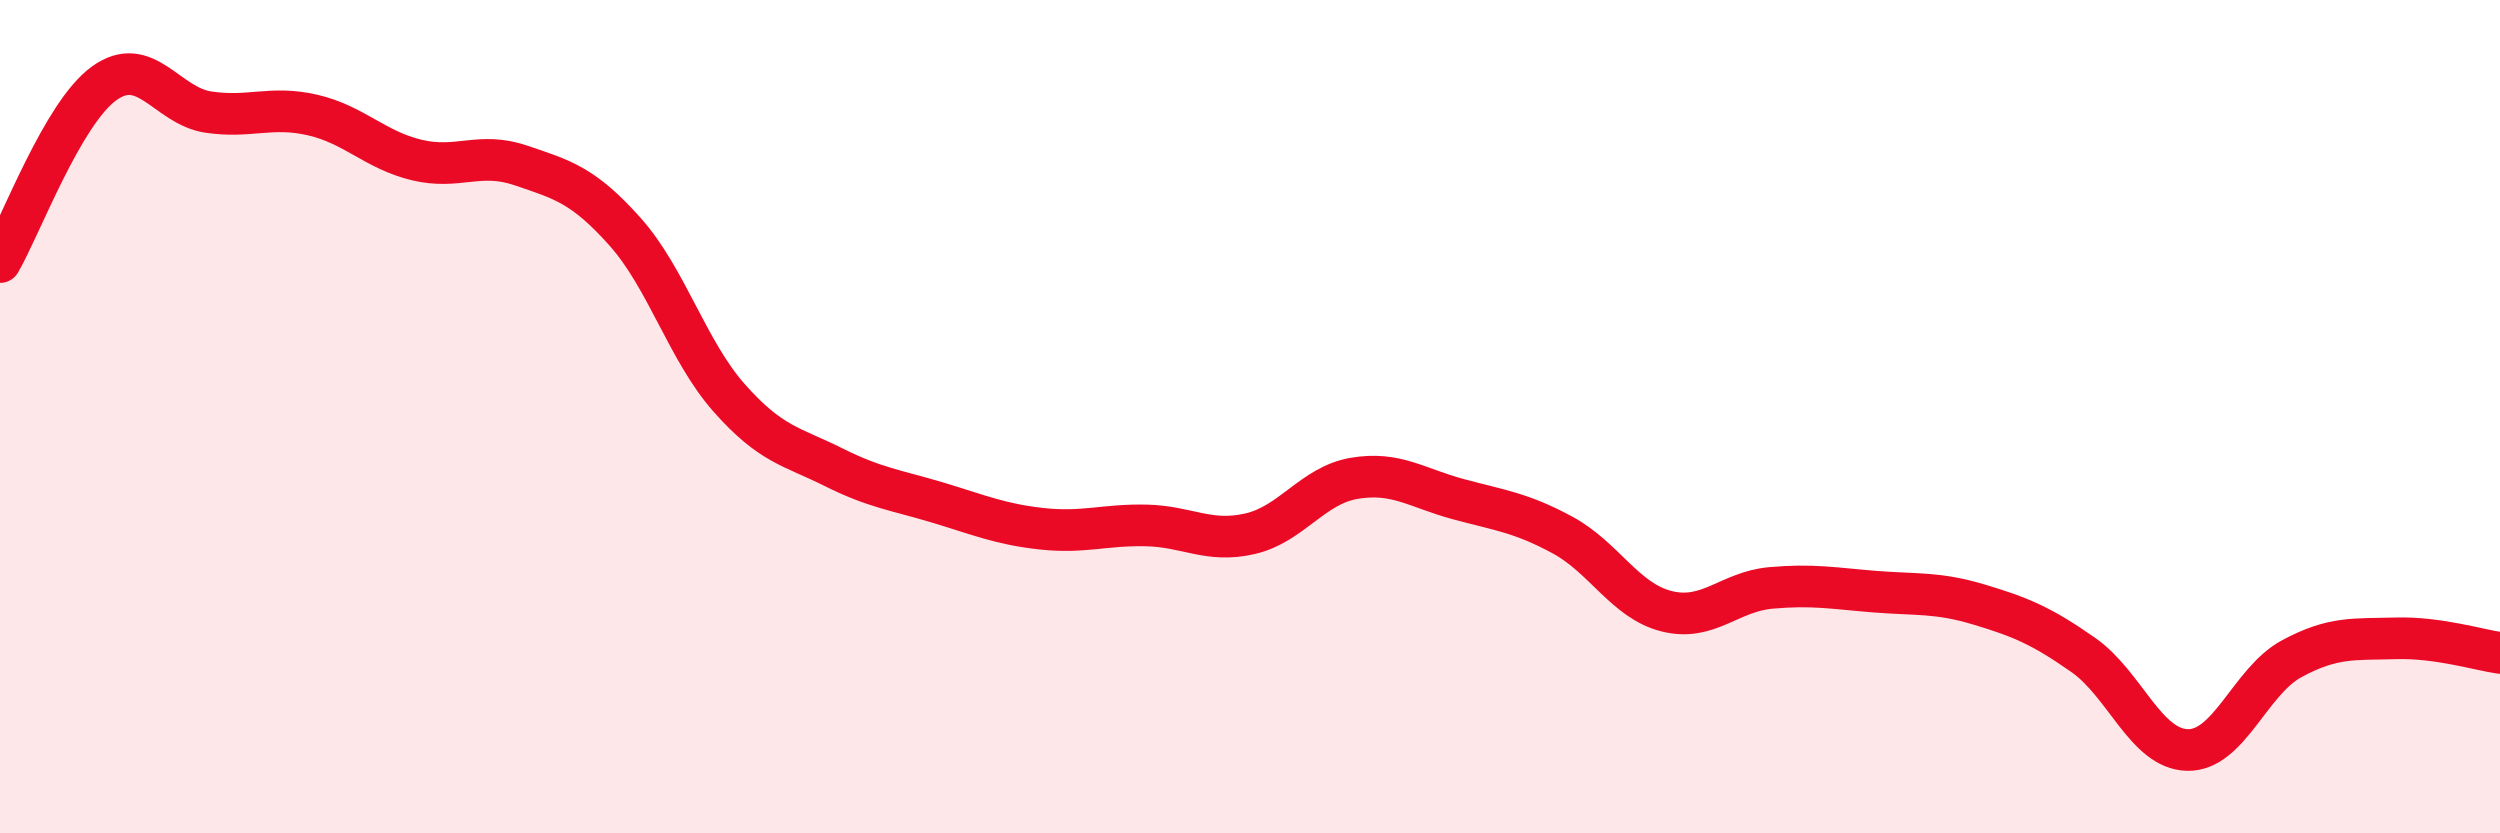 
    <svg width="60" height="20" viewBox="0 0 60 20" xmlns="http://www.w3.org/2000/svg">
      <path
        d="M 0,6.29 C 0.5,5.43 1.5,2.72 2.5,2 C 3.5,1.28 4,2.54 5,2.69 C 6,2.84 6.5,2.53 7.5,2.76 C 8.5,2.99 9,3.6 10,3.84 C 11,4.08 11.5,3.63 12.5,3.97 C 13.5,4.31 14,4.44 15,5.56 C 16,6.68 16.5,8.42 17.5,9.55 C 18.5,10.68 19,10.71 20,11.21 C 21,11.71 21.5,11.76 22.5,12.06 C 23.5,12.36 24,12.58 25,12.69 C 26,12.8 26.5,12.59 27.5,12.61 C 28.5,12.63 29,13.04 30,12.81 C 31,12.58 31.5,11.65 32.5,11.48 C 33.5,11.31 34,11.71 35,11.98 C 36,12.25 36.5,12.3 37.5,12.84 C 38.5,13.38 39,14.42 40,14.67 C 41,14.92 41.5,14.2 42.5,14.11 C 43.5,14.02 44,14.12 45,14.2 C 46,14.28 46.5,14.21 47.5,14.51 C 48.5,14.81 49,15.02 50,15.72 C 51,16.42 51.5,17.98 52.5,18 C 53.5,18.02 54,16.35 55,15.81 C 56,15.27 56.5,15.35 57.5,15.32 C 58.5,15.29 59.5,15.6 60,15.67L60 20L0 20Z"
        fill="#EB0A25"
        opacity="0.1"
        stroke-linecap="round"
        stroke-linejoin="round"
      />
      <path
        d="M 0,6.29 C 0.5,5.43 1.5,2.72 2.5,2 C 3.5,1.28 4,2.54 5,2.69 C 6,2.84 6.5,2.53 7.5,2.76 C 8.5,2.99 9,3.6 10,3.84 C 11,4.08 11.5,3.63 12.5,3.97 C 13.5,4.31 14,4.44 15,5.56 C 16,6.68 16.5,8.42 17.5,9.55 C 18.5,10.68 19,10.71 20,11.21 C 21,11.71 21.5,11.76 22.5,12.06 C 23.5,12.36 24,12.58 25,12.69 C 26,12.8 26.5,12.59 27.5,12.61 C 28.5,12.63 29,13.04 30,12.81 C 31,12.58 31.5,11.65 32.5,11.48 C 33.5,11.31 34,11.71 35,11.98 C 36,12.25 36.5,12.3 37.5,12.84 C 38.5,13.38 39,14.42 40,14.67 C 41,14.92 41.5,14.2 42.5,14.11 C 43.5,14.02 44,14.12 45,14.2 C 46,14.28 46.5,14.21 47.5,14.51 C 48.5,14.81 49,15.02 50,15.72 C 51,16.42 51.5,17.98 52.5,18 C 53.5,18.02 54,16.35 55,15.81 C 56,15.27 56.5,15.35 57.5,15.32 C 58.5,15.29 59.5,15.6 60,15.67"
        stroke="#EB0A25"
        stroke-width="1"
        fill="none"
        stroke-linecap="round"
        stroke-linejoin="round"
      />
    </svg>
  